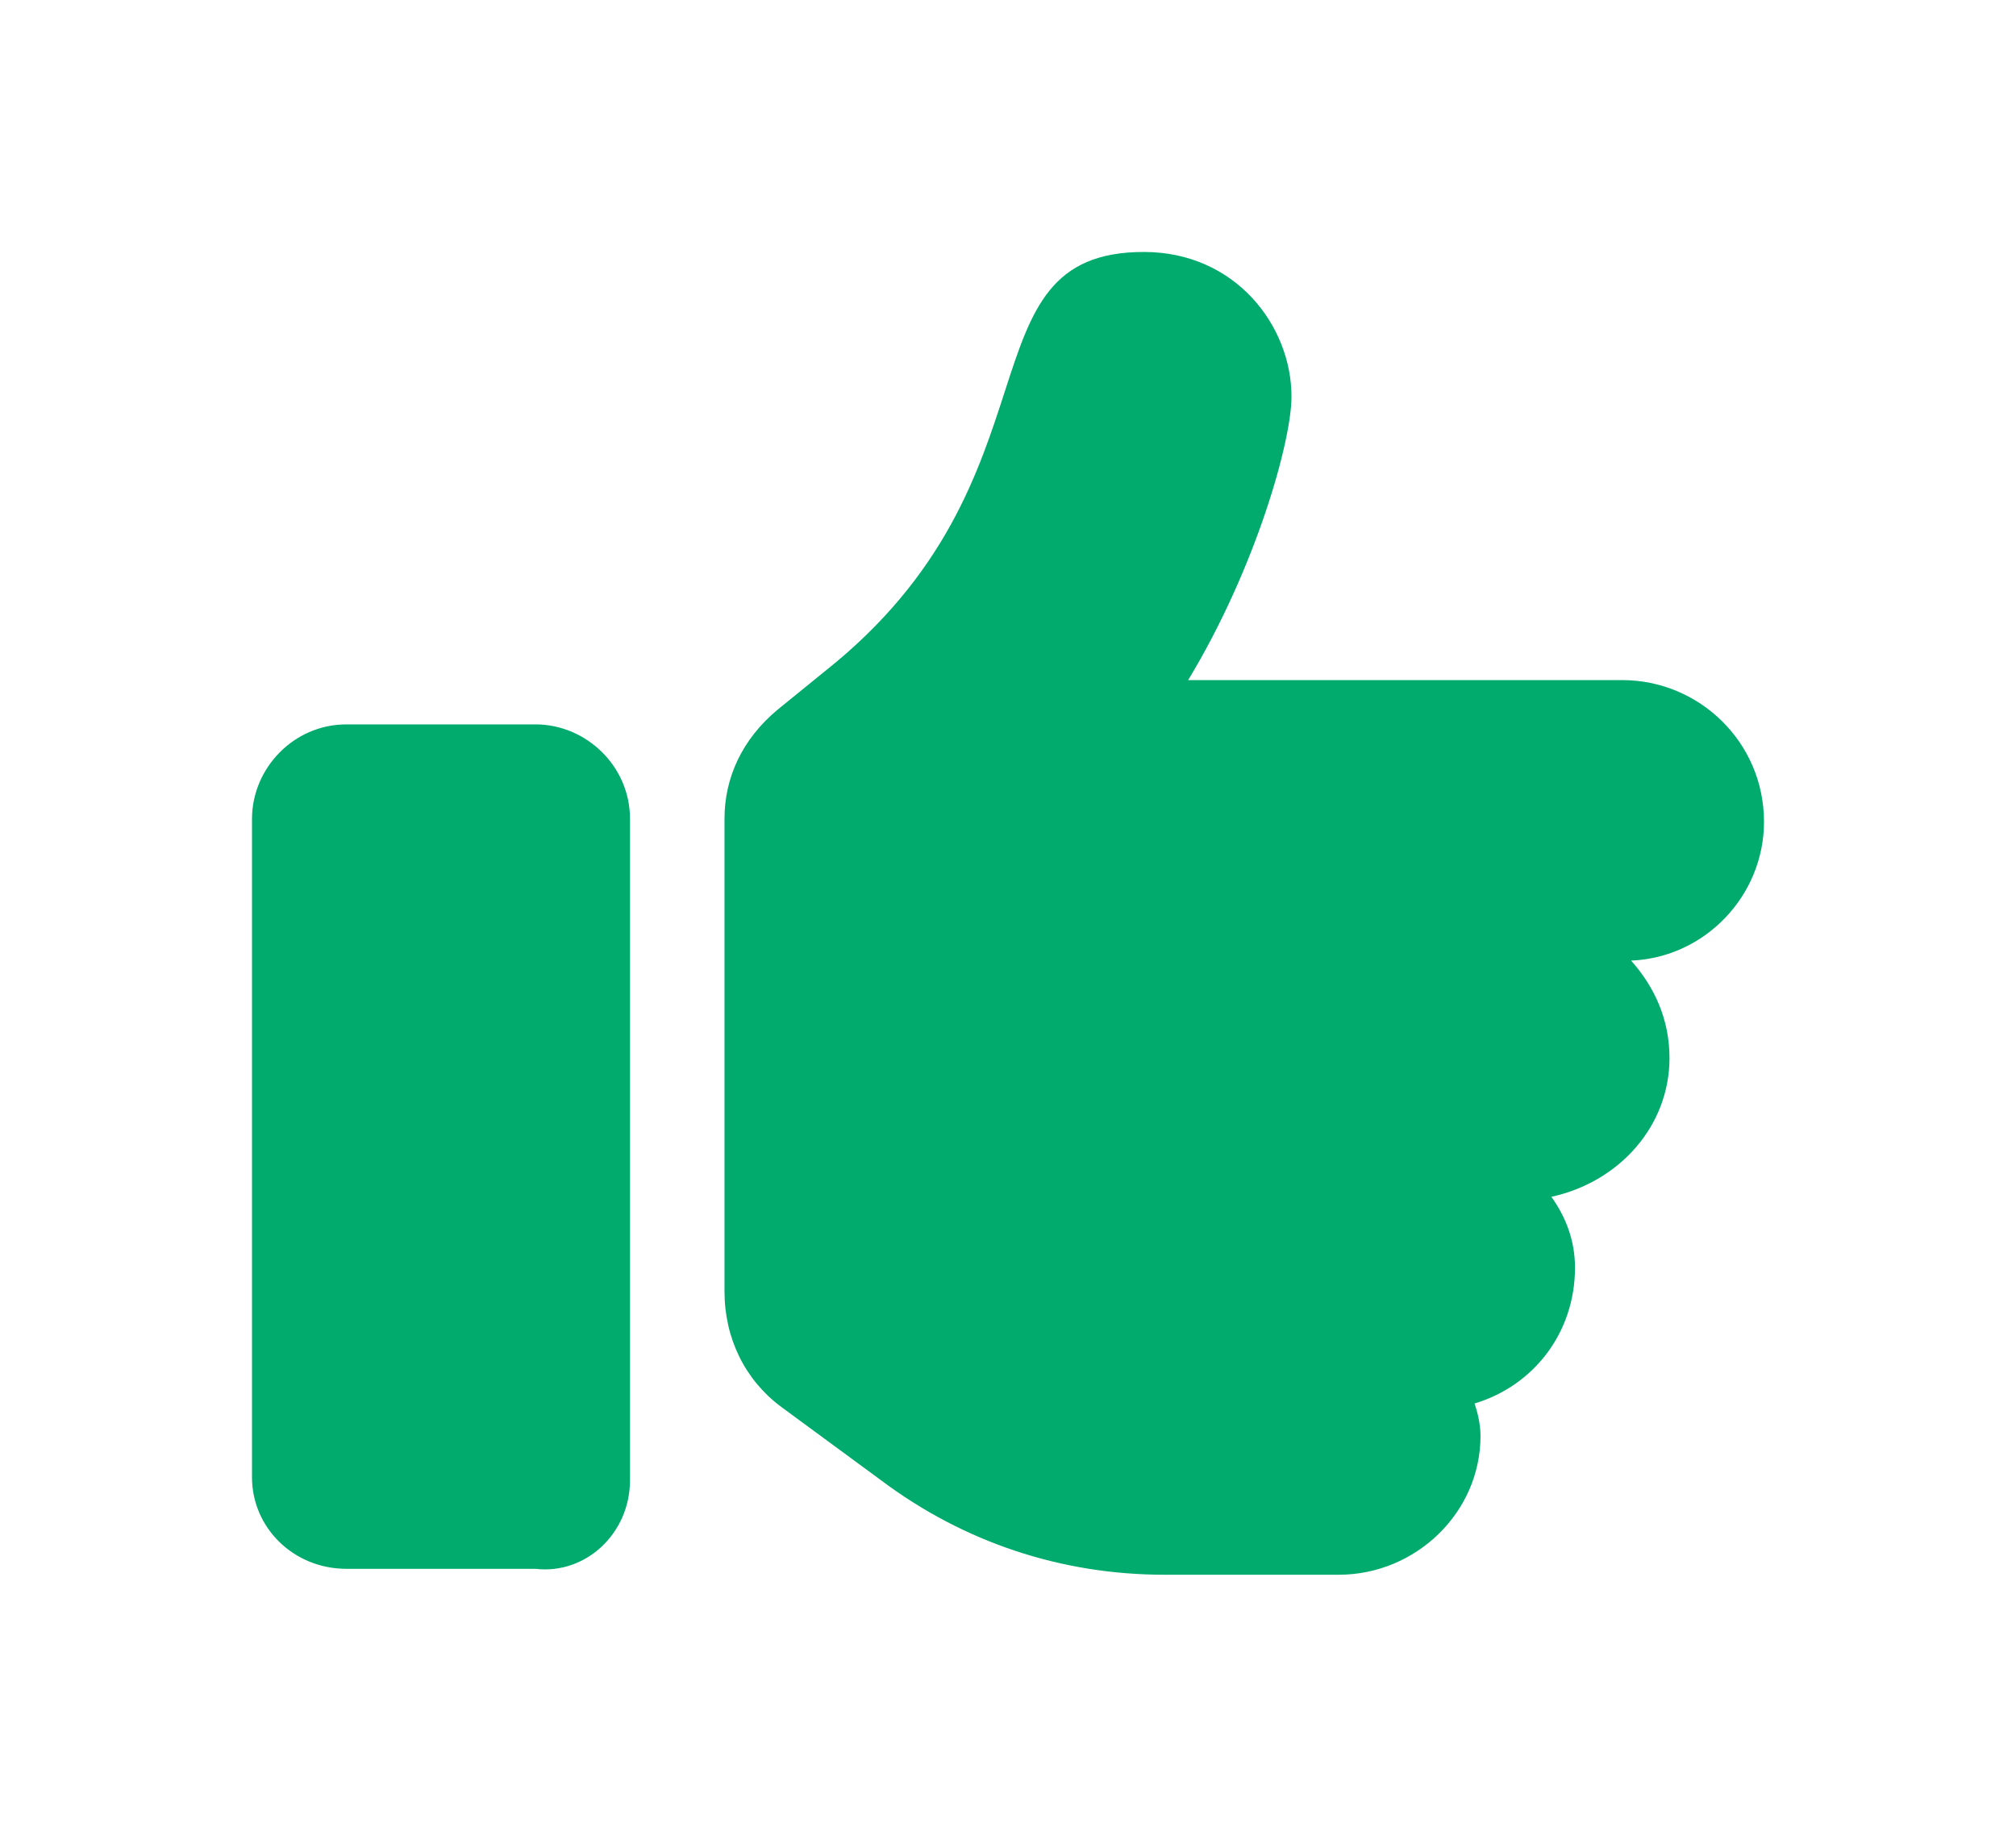 <svg width="64" height="58" viewBox="0 0 64 58" fill="none" xmlns="http://www.w3.org/2000/svg">
<g filter="url(#filter0_d_480_1369)">
<path d="M20 45V24C20 22.312 18.594 21 17 21H11C9.312 21 8 22.406 8 24V44.906C8 46.5 9.312 47.812 11 47.812H17C18.594 48 20 46.688 20 45ZM56 24.094C56 21.562 53.938 19.594 51.5 19.594H37.719C39.875 16.031 41 12 41 10.594C41 8.344 39.219 6 36.312 6C30.406 6 33.875 13.219 26.188 19.312L24.688 20.531C23.562 21.469 23 22.688 23 24C23 24.094 23 24 23 24V39C23 40.5 23.656 41.812 24.781 42.656L27.969 45C30.594 46.969 33.688 48 36.969 48H42.5C44.938 48 47 46.031 47 43.594C47 43.219 46.906 42.844 46.812 42.562C48.688 42 50 40.312 50 38.25C50 37.406 49.719 36.656 49.25 36C51.406 35.531 53 33.75 53 31.594C53 30.375 52.531 29.344 51.781 28.5C54.125 28.406 56 26.438 56 24.094Z" fill="#00AB6D"/>
</g>
<defs>
<filter id="filter0_d_480_1369" x="0" y="0" width="64" height="58" filterUnits="userSpaceOnUse" color-interpolation-filters="sRGB">
<feFlood flood-opacity="0" result="BackgroundImageFix"/>
<feColorMatrix in="SourceAlpha" type="matrix" values="0 0 0 0 0 0 0 0 0 0 0 0 0 0 0 0 0 0 127 0" result="hardAlpha"/>
<feOffset dy="2"/>
<feGaussianBlur stdDeviation="4"/>
<feComposite in2="hardAlpha" operator="out"/>
<feColorMatrix type="matrix" values="0 0 0 0 0 0 0 0 0 0 0 0 0 0 0 0 0 0 0.1 0"/>
<feBlend mode="normal" in2="BackgroundImageFix" result="effect1_dropShadow_480_1369"/>
<feBlend mode="normal" in="SourceGraphic" in2="effect1_dropShadow_480_1369" result="shape"/>
</filter>
</defs>
</svg>
